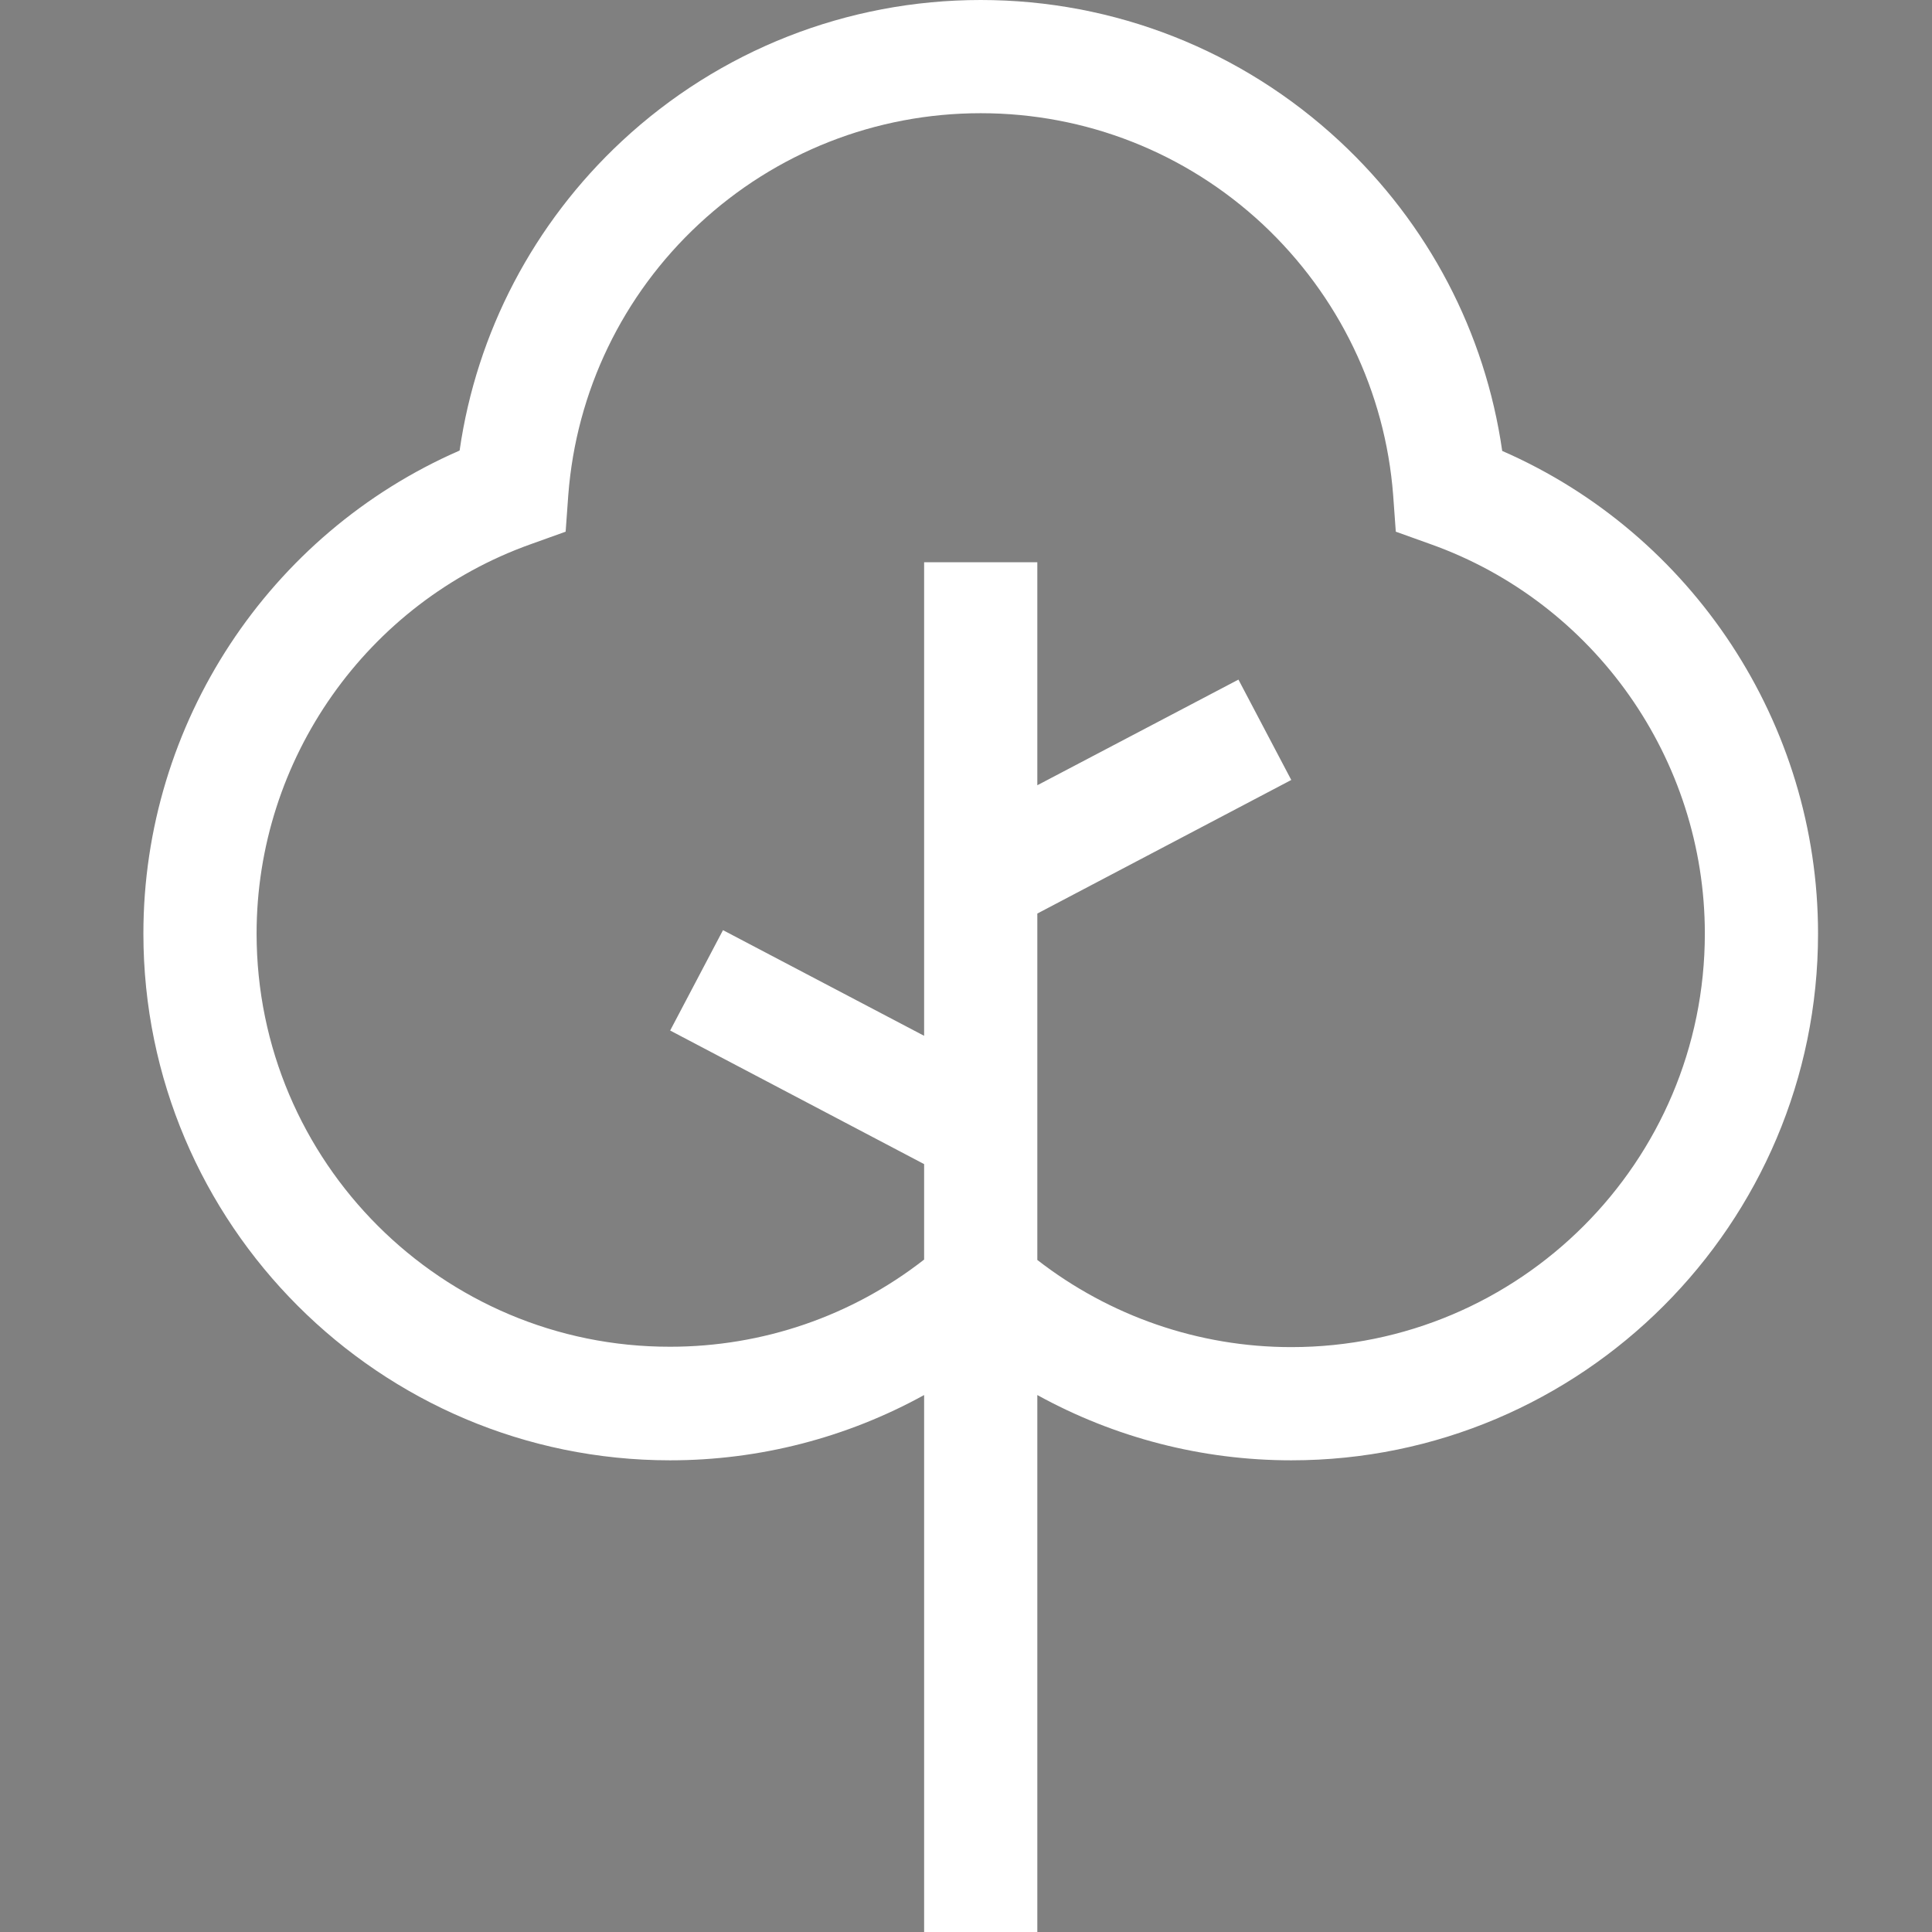 <?xml version="1.0" encoding="utf-8"?>
<!-- Generator: Adobe Illustrator 23.0.4, SVG Export Plug-In . SVG Version: 6.00 Build 0)  -->
<svg version="1.1" id="Capa_1" xmlns="http://www.w3.org/2000/svg" xmlns:xlink="http://www.w3.org/1999/xlink" x="0px" y="0px"
	 viewBox="0 0 512 512" style="enable-background:new 0 0 512 512;" xml:space="preserve">
<rect x="0" y="0" width="512" height="512" fill="#808080" stroke="none"/>
<style type="text/css">
	.st0{fill:#FFFFFF;}
</style>
<g>
	<g>
		<path class="st0" d="M398.1,119.5c-4.5-31.4-19.6-60.2-43-82C329.1,13.3,295.3,0,259.9,0s-69.2,13.3-95.1,37.4
			c-23.4,21.8-38.5,50.7-43,82c-50.5,22-83.8,72.3-83.8,128c0,77,62.6,139.6,139.6,139.6c23.7,0,46.8-6,67.3-17.3V512h30V369.7
			c20.5,11.3,43.6,17.3,67.3,17.3c77,0,139.6-62.6,139.6-139.6C481.8,191.8,448.5,141.5,398.1,119.5z M342.2,357
			c-24.5,0-48.1-8.2-67.3-23.1v-91.8l67.3-35.4l-14-26.6l-53.3,28v-59.1h-30v125.5l-53.3-28l-14,26.6l67.3,35.4v25.3
			c-19.2,15-42.8,23.1-67.3,23.1C117.2,357,68,307.9,68,247.4c0-46.2,29.2-87.7,72.7-103.2l9.2-3.3l0.7-9.7
			c2.1-27.5,14.4-53,34.6-71.8C205.6,40.4,232.1,30,259.9,30s54.3,10.4,74.7,29.4c20.2,18.9,32.5,44.4,34.6,71.8l0.7,9.7l9.2,3.3
			c43.5,15.5,72.7,57,72.7,103.2C451.8,307.9,402.7,357,342.2,357z"/>
	</g>
</g>
<g>
	<g>
		<path class="st0" d="M-454.1-49c-3,4.7-4.7,10.2-4.7,15.8c0,9.3,4.6,18.1,12.1,23.5c7.6,5.5,17.7,6.9,26.5,3.8
			c8.6-3,15.4-10.2,18-18.9c2.7-9,0.8-19-5-26.3c-5.8-7.3-14.9-11.4-24.1-11C-440.5-61.7-449.1-56.7-454.1-49z"/>
		<path class="st0" d="M-375.6,65.9C-375.6,67.5-375.7,64.3-375.6,65.9L-375.6,65.9z"/>
		<path class="st0" d="M-635.8-147.3c6.9,3.7,14.6,5.6,22.4,5.6c18.5,0,35.8-11.2,43.3-28.1c7.6-17.2,4.2-37.8-8.6-51.5
			c-12.8-13.7-33-18.7-50.7-12.4c-17.4,6.2-29.9,22.5-31.3,40.9C-662.1-174.2-652.2-156.1-635.8-147.3z"/>
		<path class="st0" d="M-554-187.9c9.1,8.2,21,12.7,33.2,12.7c18.5,0,35.9-10.7,44.2-27.2c8.5-16.8,6.5-37.5-4.9-52.4
			c-11.4-14.9-30.6-22.1-49-18.5c-18,3.5-33,17.3-38,34.9C-573.6-220.3-567.9-200.4-554-187.9z"/>
		<g>
			<path class="st0" d="M-392.6,74.4c0.5,4.5,4.5,7.9,9,7.6c4.5-0.3,8-4,8.1-8.5c0-2.6,0-5.1-0.1-7.6c-0.1-6-1.3-12.2-3.1-17.9
				c-1.5-4.9-3.4-9.7-5.9-14.2c-6-11.1-14.6-20.7-24.9-27.9c-2.4-1.7-5-3.5-7.7-4.5c-7.8-3.8-17.2-3.9-25.1-0.1
				c-2.1,0.7-4.1,2-5.9,3.2c-2.3,1.5-4.6,3.1-6.7,4.9c-5,4.1-9.5,8.7-13.4,13.8c-6.9,8.9-11.9,19.4-14.2,30.5
				c-1.4,6.6-1.8,13.2-1.8,20c0,4.5,3.7,8.3,8.2,8.5c4.5,0.2,8.4-3.2,8.9-7.7c1-9.5,3.3-18.9,8.5-27.1v9.3l-19.1,77.2
				c-0.9,3.3-1.4,6.8,5.1,6.8h15.9l2.9,64.5c0.3,5.3,4.7,9.6,10,9.6c5.2,0,9.7-4.2,10-9.5l3.6-64.5h1.1l2.9,64.5
				c0.3,5.3,4.7,9.6,10,9.6c5.2,0,9.7-4.2,10-9.5l3.6-64.5h15.5c1.7,0,3.3-0.8,4.4-2.1c1.1-1.3,1.5-3,1.2-4.7L-401,56.3v-8.8
				C-395.8,55.5-393.6,65.1-392.6,74.4z"/>
			<path class="st0" d="M-483.6,137.5l6.6-28.5l0.9-17.7c-8.2-2.1-14.2-9.4-14.2-18.1c-0.1-8,0.5-15.8,2.3-23.5s4.7-15.1,8.5-22.1
				c2.2-4.1,4.9-8.1,7.8-11.8c0.4-3.2,0.3-6.5,0.3-9.7c0-4.6,0-9.1,0-13.7c0-13.1,0-26.2,0-39.4c0-9.4,0-18.8,0-28.2
				c0-0.5,0-1,0-1.5c4.2,9,7.1,18.5,9.5,28.1c5.2-12.6,16.2-18.9,31.5-21.5c-2.5-9.8-6.5-22-10.7-31.2c-5.4-11.8-11.9-22.9-20.1-33
				c-5.3-6.6-11.3-12.6-17.8-18.1c-3.2-2.6-6.4-5.1-9.9-7.4c-2.9-1.9-6-3.6-9.1-5.1c-32.5-15.4-58.3,9.6-58.9,10.2
				c-6.9,6.2-13.9,12.3-20.8,18.5c18.3,12.9,33.4,30,44,49.7C-527-73.8-522.3-60-520-45.8c1.6,9.6,2,19.2,2,28.9
				c-0.1,13.2-11.3,24.3-24.6,24.2c-2,0-4-0.3-5.8-0.8c0,0,18.2,66.5,19.3,70.7c1.4,5.8,1.9,17.7-11.4,17.7c-14.9,0-22.1,0-22.1,0
				l-1.7,29.9l3,72.9c0.4,9,8.1,16.4,17.1,16.4c9,0,16.7-7.3,17.1-16.3l6.2-122.1l5.1,122c0.4,9,8.1,16.4,17.1,16.4
				c9,0,16.7-7.3,17.1-16.3l2.7-53C-485.8,144.2-483.6,137.5-483.6,137.5z"/>
		</g>
		<path class="st0" d="M-543.2,89.7c2.5,0,4.9-1.1,6.6-3.1c1.6-2,2.3-4.2,1.8-7.1l-32.8-118.9v-18.8c4.7,7.3,8.1,15.8,10.4,24.2
			c1.8,6.6,2.7,13.2,3.4,19.9c0.8,7.3,7.4,12.9,14.7,12.5c7.3-0.4,13.3-6.6,13.3-13.9c0-4.5,0-9-0.2-13.5
			c-0.3-6.2-1.3-12.4-2.5-18.5c-2.6-12.7-7.3-24.9-13.8-36.1c-6.4-11.2-14.6-21.4-24-30.3c-4.5-4.3-9.3-8.2-14.4-11.9
			c-3.9-2.8-7.9-5.5-12.3-7.5c-0.4-0.2-0.8-0.3-1.2-0.5c-12.8-6.3-28.2-6.4-41.1-0.2c-4.6,1.6-8.8,4.5-12.7,7.3
			c-5,3.5-9.8,7.3-14.2,11.4c-9.6,8.8-17.7,18.9-24.4,30c-3.4,5.6-6.2,11.5-8.6,17.5c-2.4,5.9-4.4,12.1-5.7,18.3
			c-1.3,6.2-2.2,12.4-2.8,18.7c-0.5,5-0.4,10-0.3,15c0,0.1,0,0.1,0,0.2c0.1,7.4,6.1,13.6,13.4,13.9c7.3,0.3,13.8-5.3,14.6-12.5
			c0.7-6.7,1.6-13.4,3.4-19.9c2.3-8.6,5.8-17,10.5-24.5v17.7L-695,79.5c-0.5,2.5,0.2,5.1,1.8,7c1.6,2,4,3.1,6.6,3.1h27.4l5,110.2
			c0.4,8.6,7.7,15.7,16.4,15.7c8.6,0,16-6.9,16.4-15.5l6.1-110.4h1.4l5,110.2c0.4,8.6,7.7,15.7,16.4,15.7c8.6,0,16-6.9,16.4-15.5
			l6.1-110.4L-543.2,89.7L-543.2,89.7z"/>
	</g>
</g>
<path d="M-330.8,613.3c-9.8-14.1-30.5-14.7-41.1-1.2c-46.5,59.3-30.6,41-52,59.4l12.9-32.9c6.3-16-4.7-33.5-21.9-34.8
	c-17.1-1.3-30.6,14.4-26.8,31.1l13.1,57.8c-8.3,8.5-16.3,17.3-23.9,26.6l7.5-28.2c4.4-16.6-8.5-32.7-25.7-32.1
	c-17.2,0.7-28.8,17.8-23.1,34l19.5,55.7c-7.6,11.3-13.8,21.6-20.3,33.5c3.4-29.1,3.2-27.5,3.2-29.5c0-15.8-14.3-28-30.2-25.1
	c-23.4,4.3-26.5,36.3-13.1,34.4c3.7-0.5,6.2-3.9,5.7-7.6c-1-7,4.4-13.8,12.1-13.8c7.1,0,12.8,6.2,12,13.5l-4.5,39.2l-8.8-16.9
	c-1.7-3.3-5.8-4.6-9.1-2.8c-3.3,1.7-4.6,5.8-2.8,9.1l18.2,34.9c-31.3,71.9-44.9,148.7-37.4,229.5c0.3,3.5,3.2,6.1,6.7,6.1
	c4,0,7.1-3.4,6.7-7.3c-7.2-77.8,5.6-151.9,35.8-221.5c61.6,4.2,57.4,3.9,58.7,3.9c16.3,0,28.6-15.2,24.8-31.4
	c-3.9-16.7-22.9-24.9-37.8-16.2l-34.9,20.4c7.2-14.4,15.6-29,25.2-43.4c61.2,13.1,58.1,12.7,61.9,12.7c14.4,0,26.7-12.4,25.4-27.8
	c-1.5-17.1-19.1-27.9-35-21.5l-36.7,14.9c8.8-11.4,18.4-22.6,29-33.4c59.7,20.2,57.3,19.8,62.9,19.8c25.3,0,35.5-33.8,13.3-47.4
	c-3.2-1.9-7.3-0.9-9.2,2.2c-1.9,3.2-0.9,7.3,2.2,9.2c3.7,2.3,5.9,6.3,5.8,10.7c-0.2,7.9-8.1,13.8-16,11.1l-37.4-12.6l27-7.5
	c3.6-1,5.7-4.7,4.7-8.3c-1-3.6-4.7-5.7-8.3-4.7l-22.6,6.3c4.3-3.7,8.8-7.3,13.4-10.9l57.6-18.4C-327.6,647-321,627.4-330.8,613.3
	L-330.8,613.3z M-465.6,792.4c11.8-6.9,24,8.1,15.4,18.3c-2.5,3-6.2,4.5-10.1,4.2l-39.4-2.7L-465.6,792.4z M-476,687.7l-10.1,38.1
	l-13.1-37.2c-4.5-12.9,12.5-22.1,20.9-11.6C-475.9,680.1-475.1,684-476,687.7L-476,687.7z M-424.8,733.6c3.6-1.5,7.6-1.1,10.9,0.9
	c11.4,7,4.5,25.1-8.9,22.2l-38.6-8.3L-424.8,733.6z M-437.9,670.5l-8.7-38.5c-0.9-3.8,0.1-7.7,2.6-10.6c8.8-10.2,25.5-0.4,20.5,12.3
	L-437.9,670.5z M-340.3,631.8c-1.2,3.7-4.1,6.5-7.8,7.7l-37.6,12l24.4-31C-352.9,609.7-336,619.1-340.3,631.8z"/>
<path d="M-609.6,663c-8,1.8-14.5,7.1-17.8,14.6c-30.4,68.8-19.5,47.2-35.8,70.4l4.4-35c2.1-17.1-12.8-31.3-29.8-28.3
	c-16.9,3-26.1,21.5-18.3,36.8l26.9,52.7c-6,10.2-11.5,20.8-16.6,31.7l0.3-29.1c0.1-8.2-3.6-15.7-10.2-20.6
	c-13.7-10.4-33.5-4.5-39.4,11.7c-2.8,7.7-1.8,16,2.7,22.9l32.7,49.2c-4.3,12.2-8.1,24.7-11.4,37.5l-3.6-26.4
	c-2.3-17-20.4-27-36-19.8c-15.6,7.2-19.8,27.4-8.3,40.2l39.9,44.5c-6.5,40.1-8.1,83-4.5,125.4c0.3,3.5,3.2,6.2,6.7,6.2
	c4,0,7-3.4,6.7-7.3c-2.5-30.3-3.3-73.1,4.3-120.6l56-10.3c16.9-3.1,26-21.7,18-36.9c-7.9-15.3-28.3-18.5-40.6-6.4l-28.7,28.2
	c3.5-15.8,8-32,13.6-48.2l57.7-2.2c13.8-0.5,24.6-11.7,24.6-25.5c0-2.9-0.5-5.7-1.4-8.4c-8.1-23.2-41.4-20.3-36.7-7.1
	c1.2,3.5,5.1,5.3,8.6,4.1c7.7-2.7,16.2,3,16.2,11.5c0,6.5-5.1,11.8-11.7,12.1l-39.4,1.5l14.6-10.8c3-2.2,3.6-6.4,1.4-9.4
	c-2.2-3-6.4-3.6-9.4-1.4l-14.7,10.8c5.7-13.3,12.3-26.5,19.8-39.5c62.3,4.8,58.2,4.5,59.6,4.5c16.1,0,28.5-15,24.9-31.2
	c-3.8-16.8-22.7-25.1-37.6-16.6l-30.3,17.3c3.3-4.7,6.7-9.3,10.3-13.9l51.3-32.1c6.9-4.3,11.3-11.5,11.9-19.7
	C-577.2,672.7-592.8,659.2-609.6,663L-609.6,663z M-759.7,862.4c-5.4-6.1-3.5-15.7,3.9-19.1c7.4-3.4,16,1.3,17.1,9.4l5.3,39.1
	L-759.7,862.4z M-673.7,875.4c2.3-2.3,5.3-3.5,8.5-3.5c14.7,0,16.6,21.4,2.2,24.1l-38.8,7.1L-673.7,875.4z M-710,816l-21.8-32.9
	c-7.6-11.4,6.7-24.5,17.4-16.4c3.1,2.3,4.9,5.9,4.8,9.8L-710,816z M-672.1,711.3l-4.9,39.2l-18-35.1c-4.1-8,1.7-17.6,10.8-17.6
	C-677,697.7-671.2,703.9-672.1,711.3z M-615.1,749.9c11.9-6.8,24,8.3,15.2,18.5c-2.5,2.9-6.2,4.5-10.1,4.2l-39.3-3L-615.1,749.9z
	 M-597.5,698.2l-33.5,20.9l15.9-36.1c2-4.6,6.5-7.2,11.1-7.2C-591.8,675.8-587.3,691.8-597.5,698.2z"/>
<path d="M1169,504.1h-29.2c-34.2-29.2-84.4-46.4-139.3-47.9V412l34.5-34.5c6.3,1.2,12.7,1.8,19.1,1.8c29.5,0,59.2-12.2,81.3-34.3
	c27.9-27.9,40.1-68,31.7-104.5c-0.6-2.8-2.8-5-5.6-5.6c-36.6-8.4-76.6,3.8-104.5,31.7c-26.9,26.9-39.1,65-32.5,100.4l-23.9,23.9
	V252.5l22.5-22.5c4.4,0.7,8.8,1.1,13.2,1.1c22,0,44.1-9.1,60.5-25.5c20.8-20.8,29.8-50.6,23.6-77.9c-0.6-2.8-2.8-5-5.6-5.6
	c-27.3-6.2-57.1,2.8-77.9,23.6c-19.7,19.7-28.9,47.6-24.4,73.8l-11.9,11.9v-14.5c0-23.2-8.9-44.9-25.2-61.4
	c4.5-26.1-4.7-54-24.4-73.7c-20.8-20.8-50.6-29.8-77.9-23.6c-2.8,0.6-5,2.8-5.6,5.6c-6.2,27.3,2.8,57.1,23.6,77.9
	c16.4,16.4,38.5,25.5,60.5,25.5c4.4,0,8.8-0.4,13.2-1.1c13.4,13.6,20.8,31.6,20.8,50.8v110l-23.9-23.9c6.6-35.4-5.7-73.5-32.5-100.4
	c-27.9-27.9-68-40.1-104.5-31.7c-2.8,0.6-5,2.8-5.6,5.6c-8.4,36.6,3.8,76.6,31.7,104.5c22.1,22.1,51.8,34.3,81.3,34.3
	c6.4,0,12.8-0.6,19.1-1.8l34.5,34.5v108.3c-54.9,1.4-105.1,18.7-139.3,47.9H817c-4.1,0-7.5,3.4-7.5,7.5c0,4.1,3.4,7.5,7.5,7.5h352
	c4.1,0,7.5-3.4,7.5-7.5C1176.5,507.5,1173.2,504.1,1169,504.1z M1067.6,277c23.1-23.1,55.6-33.8,85.9-28.6
	c5.2,30.3-5.5,62.8-28.6,85.9c-20.7,20.7-48.9,31.4-76.4,29.7l70-70c2.9-2.9,2.9-7.7,0-10.6c-2.9-2.9-7.7-2.9-10.6,0l-70,70
	C1036.2,326,1046.9,297.7,1067.6,277z M1047.4,156.2c15.9-15.9,38.2-23.5,59.2-20.5c3.1,20.9-4.5,43.2-20.5,59.2
	c-13.4,13.4-31.4,20.9-49.2,21.1l43.1-43.1c2.9-2.9,2.9-7.7,0-10.6c-2.9-2.9-7.7-2.9-10.6,0l-43.2,43.2
	C1026.5,187.6,1034,169.7,1047.4,156.2z M881.2,71.8c20.9-3.1,43.2,4.5,59.2,20.5c13.4,13.4,20.9,31.4,21.1,49.2l-43.1-43.1
	c-2.9-2.9-7.7-2.9-10.6,0c-2.9,2.9-2.9,7.7,0,10.6l43.2,43.2c-17.9-0.2-35.8-7.7-49.3-21.1C885.7,115,878.1,92.8,881.2,71.8z
	 M861.2,270.3c-23.1-23.1-33.8-55.6-28.6-85.9c30.3-5.2,62.8,5.5,85.9,28.6c20.7,20.7,31.4,48.9,29.7,76.4l-70-70
	c-2.9-2.9-7.7-2.9-10.6,0c-2.9,2.9-2.9,7.7,0,10.6l70,70C910.2,301.8,881.9,291,861.2,270.3z M993,471.1c45.7,0,89.5,12.1,121.7,33
	H871.3C903.5,483.2,947.4,471.1,993,471.1z"/>
</svg>
